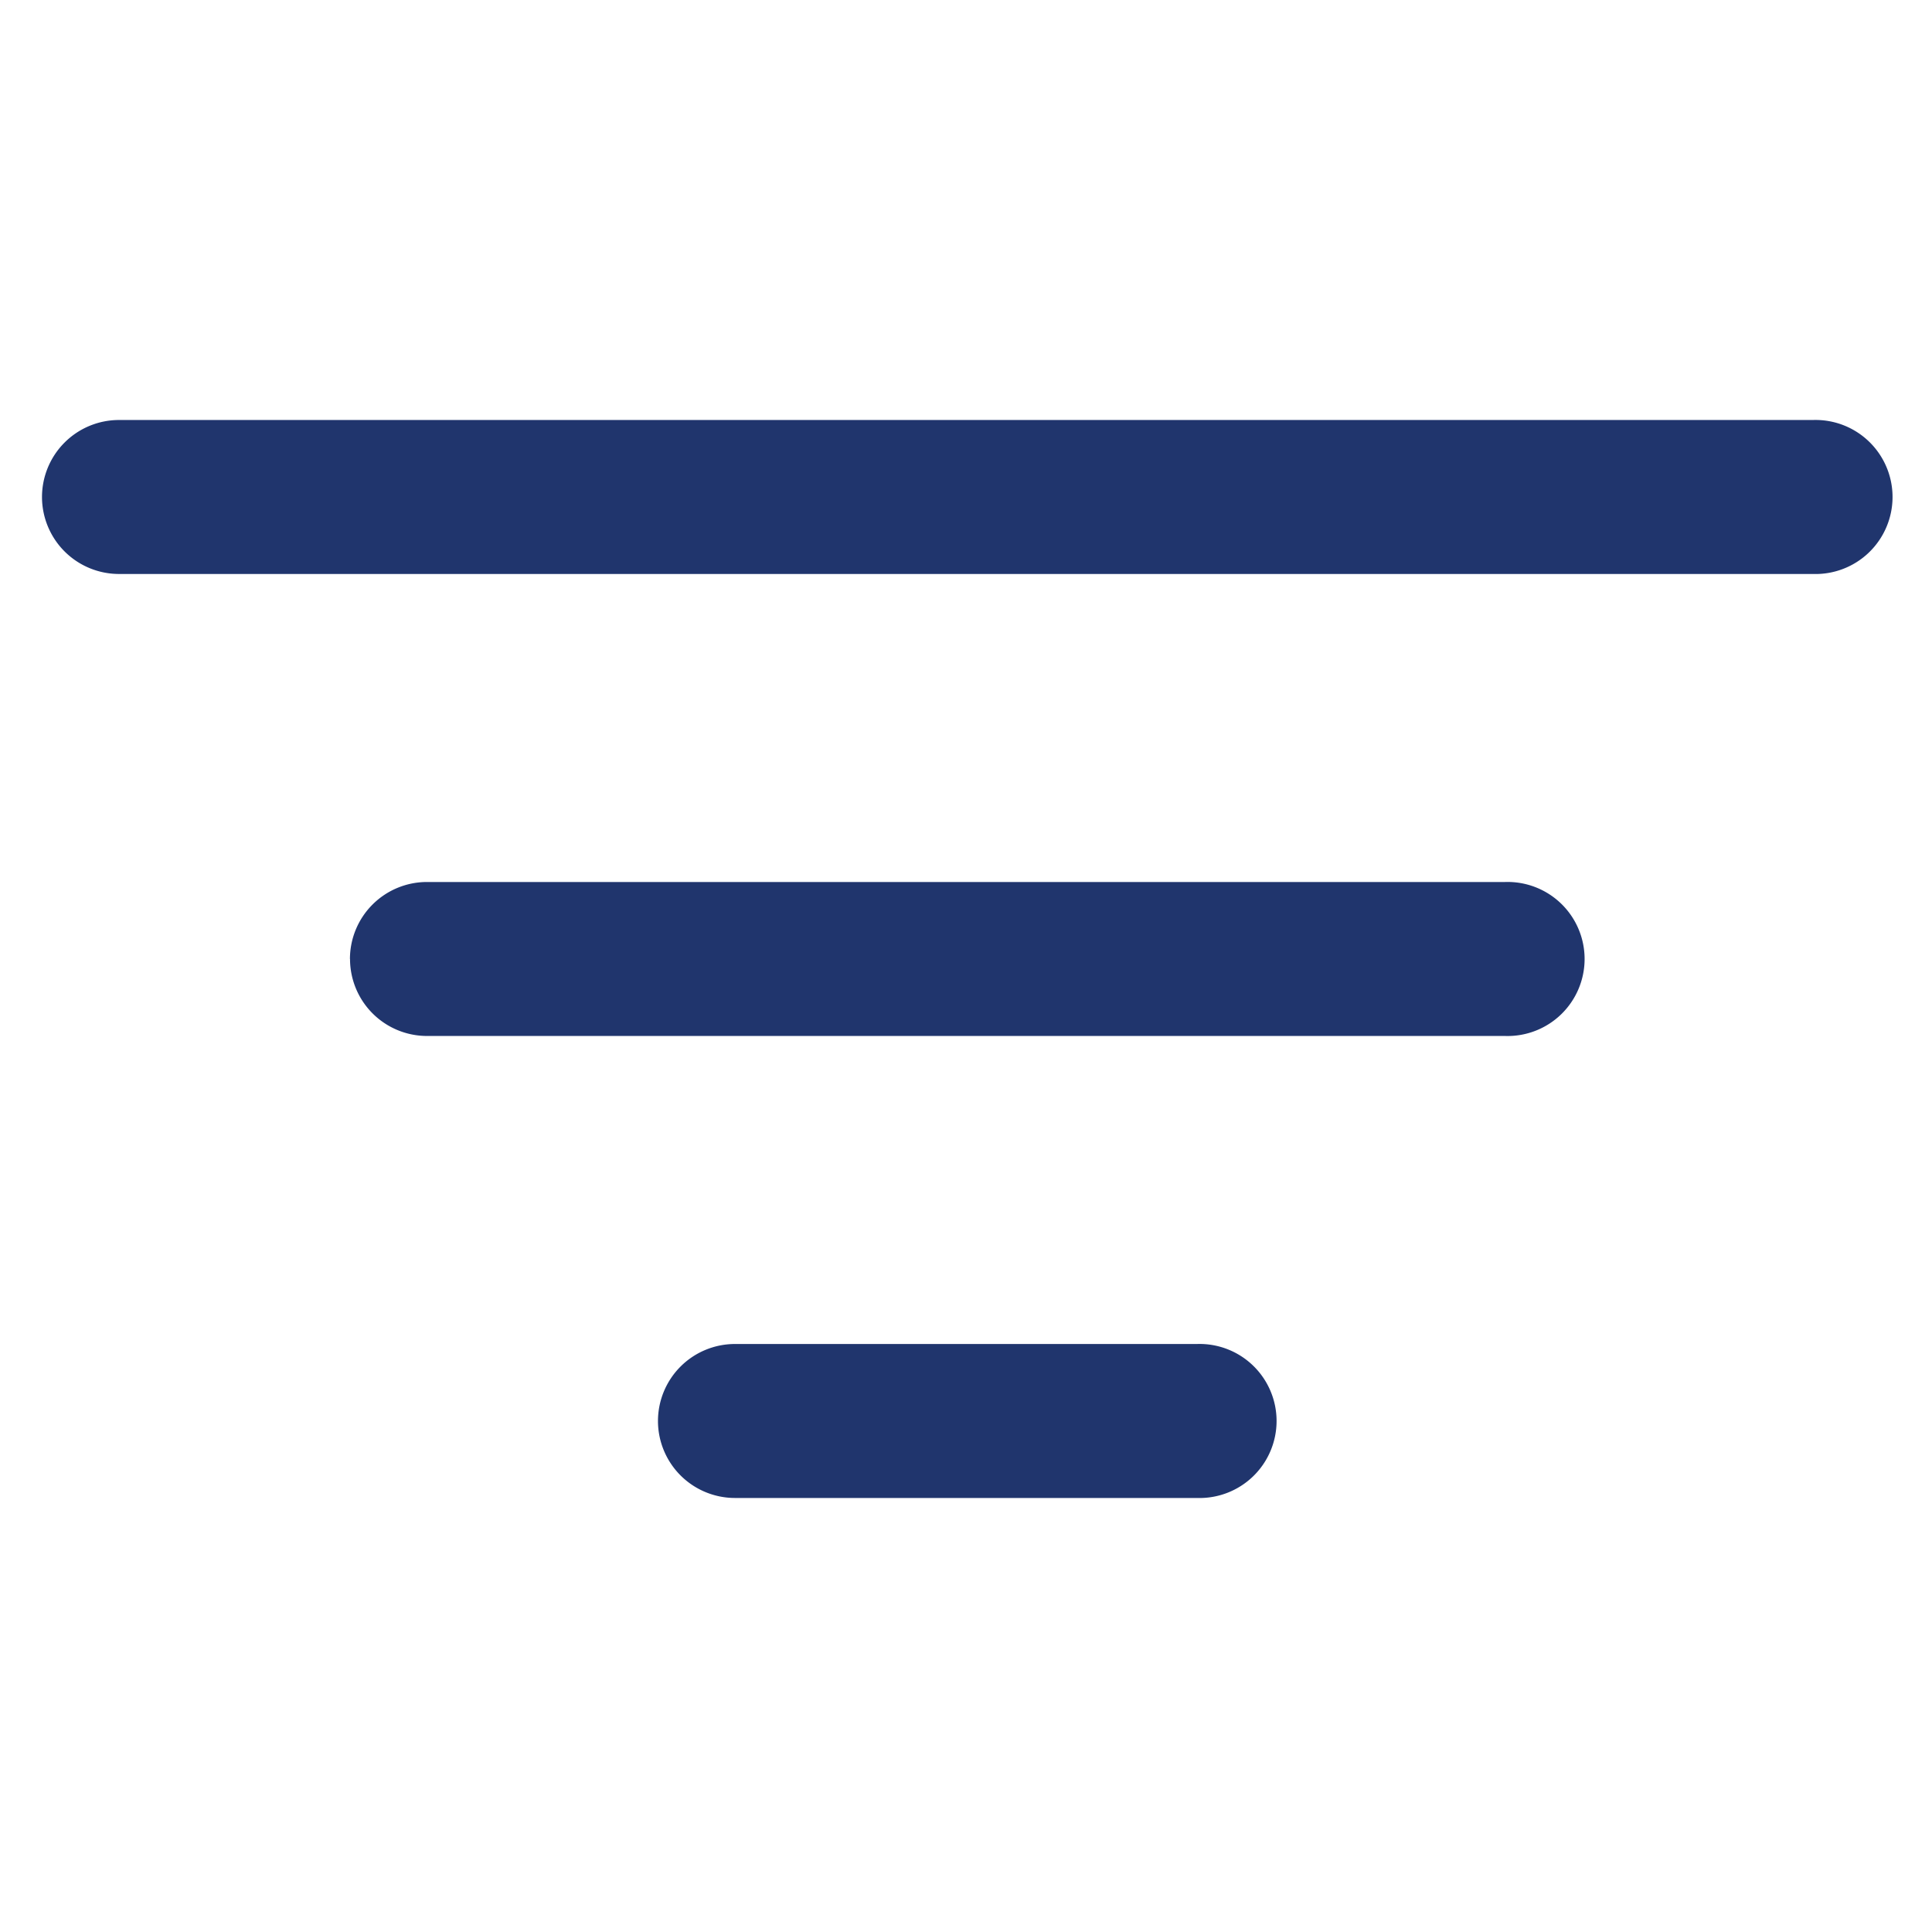 <svg xmlns="http://www.w3.org/2000/svg" xmlns:xlink="http://www.w3.org/1999/xlink" width="23" height="23" viewBox="0 0 23 23">
  <defs>
    <clipPath id="clip-path">
      <rect id="長方形_24754" data-name="長方形 24754" width="23" height="23" transform="translate(36 247)" fill="#fff" stroke="#707070" stroke-width="1"/>
    </clipPath>
  </defs>
  <g id="マスクグループ_4851" data-name="マスクグループ 4851" transform="translate(-36 -247)" clip-path="url(#clip-path)">
    <g id="filter" transform="translate(30.5 240)">
      <g id="グループ_19908" data-name="グループ 19908" transform="translate(6 12)">
        <path id="パス_19920" data-name="パス 19920" d="M13.333,23.917A.917.917,0,0,1,14.25,23h5.5a.917.917,0,1,1,0,1.833h-5.5A.917.917,0,0,1,13.333,23.917Zm-3.667-5.5a.917.917,0,0,1,.917-.917H23.417a.917.917,0,1,1,0,1.833H10.583A.917.917,0,0,1,9.667,18.417ZM6,12.917A.917.917,0,0,1,6.917,12H27.083a.917.917,0,1,1,0,1.833H6.917A.917.917,0,0,1,6,12.917Z" transform="translate(-6 -12)" fill="#20356d"/>
      </g>
    </g>
  </g>
</svg>
